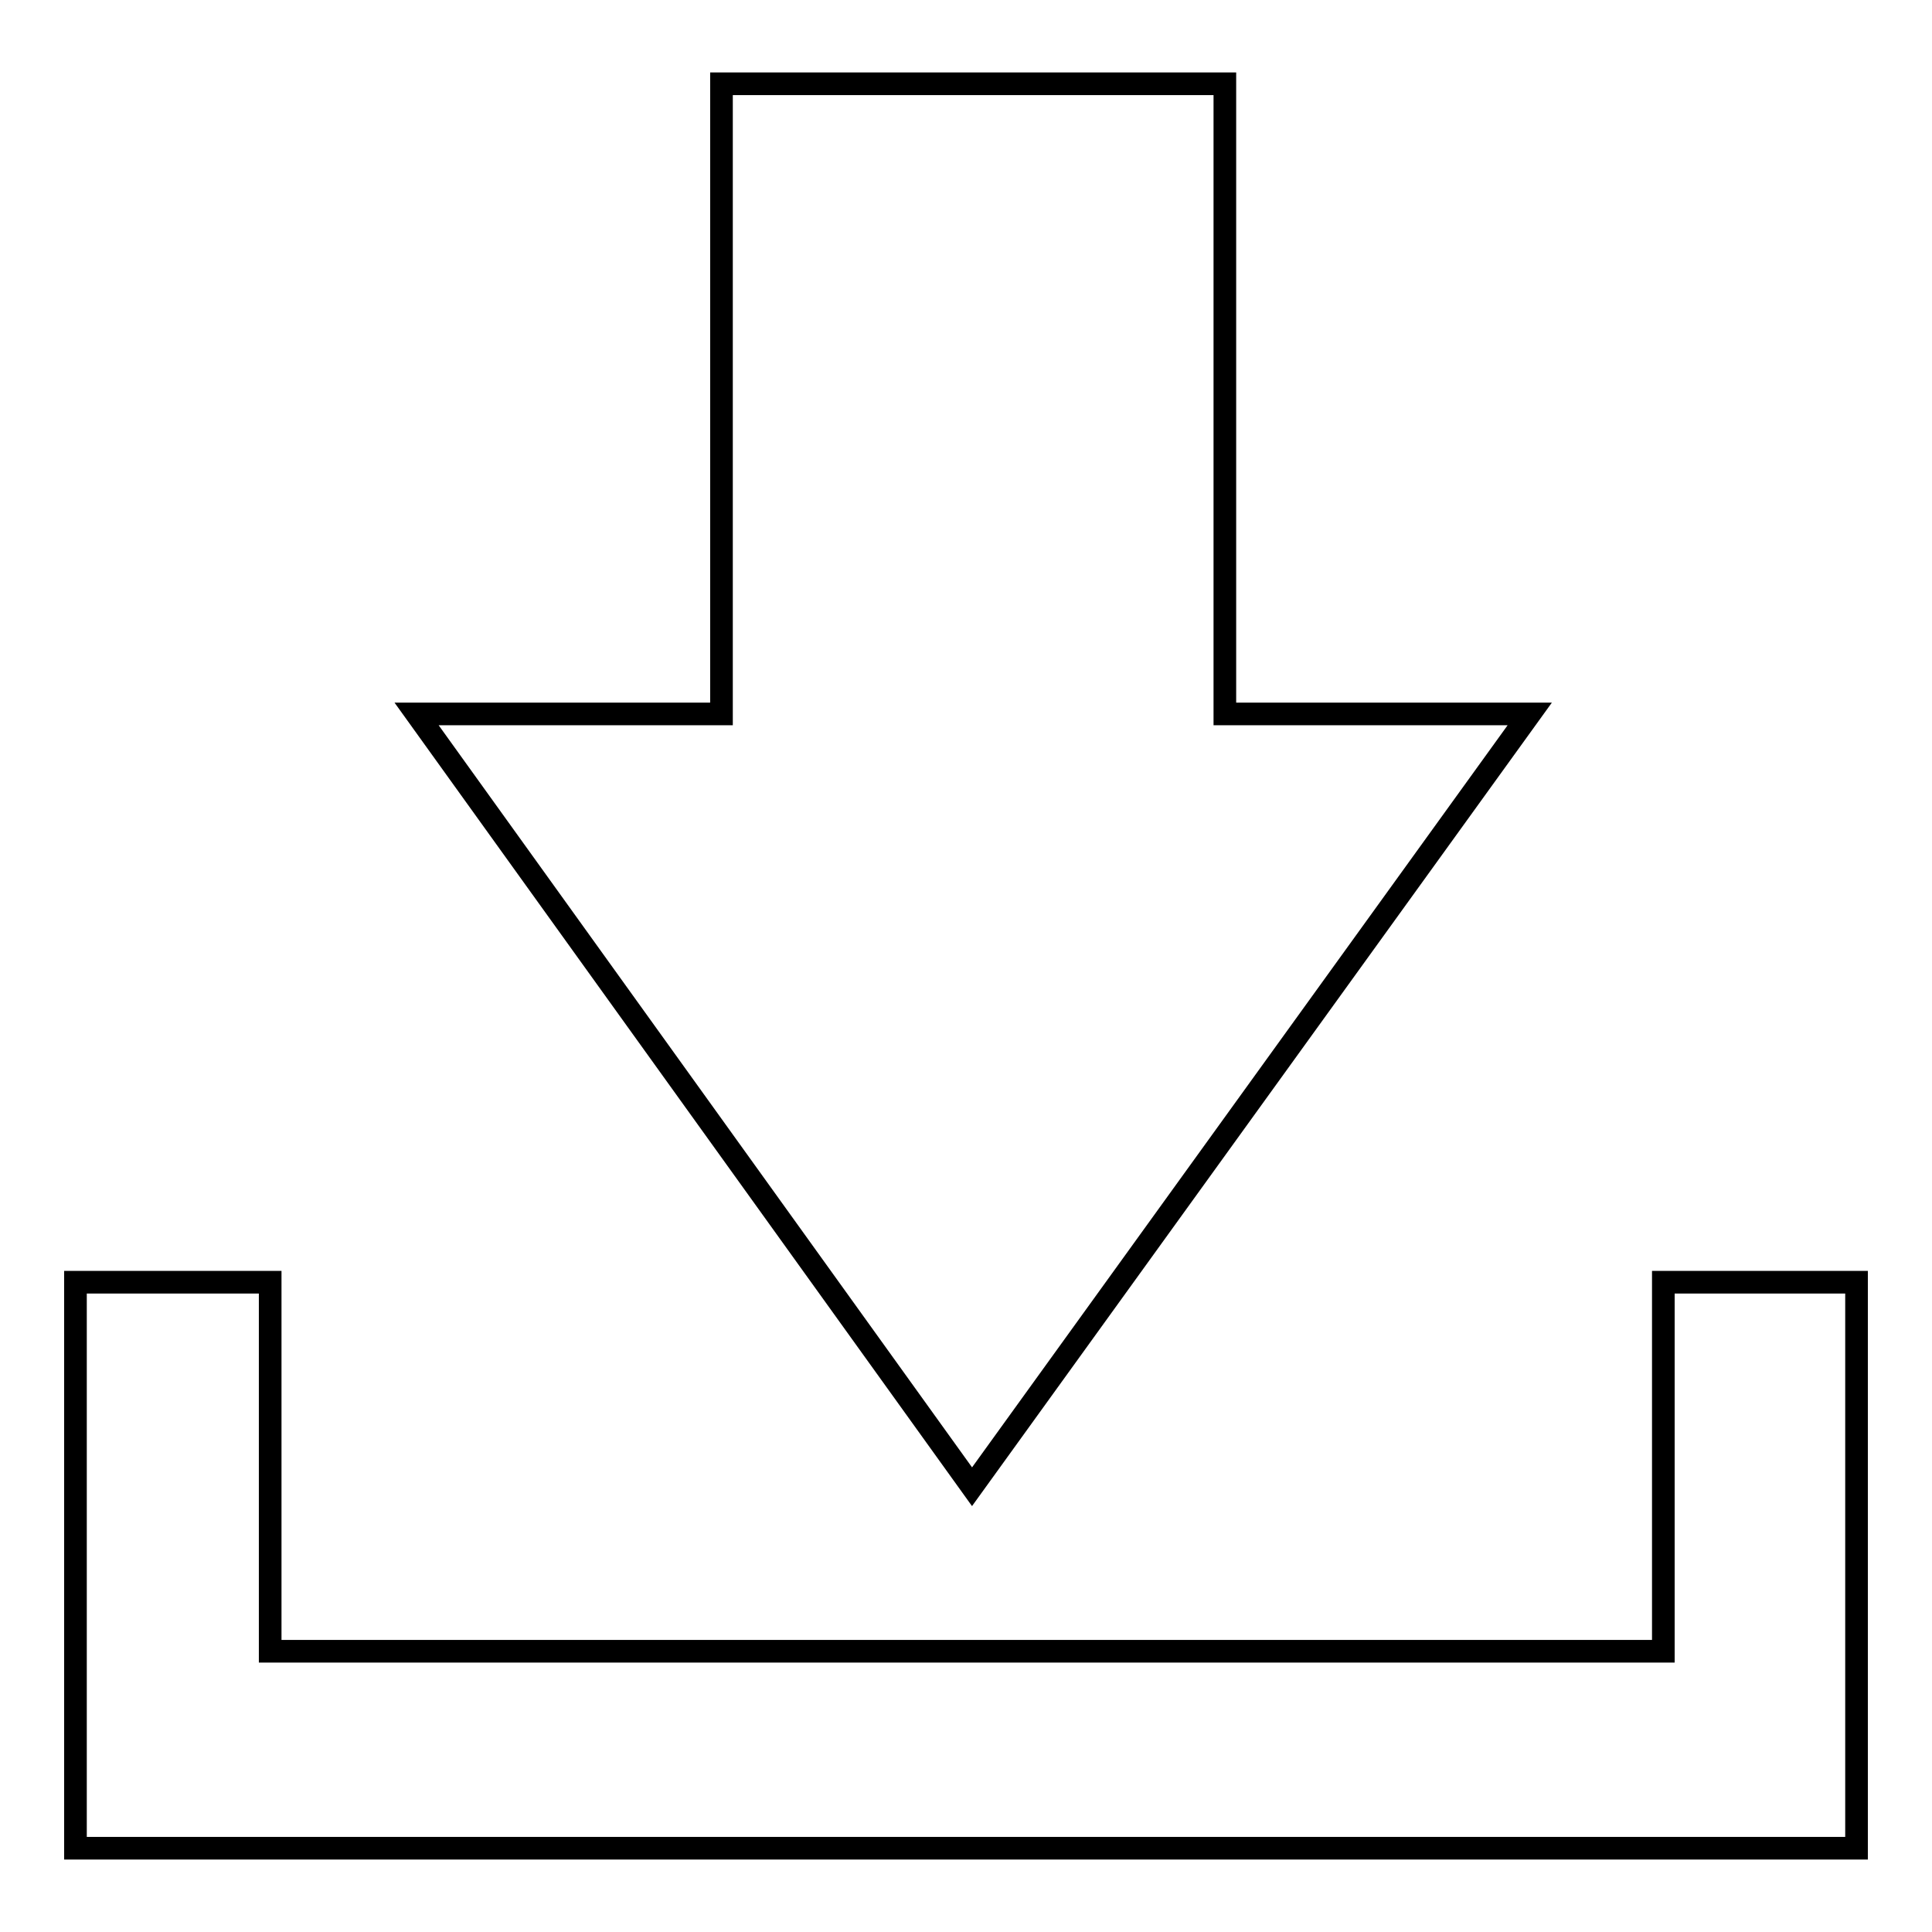<?xml version="1.0" encoding="utf-8"?>
<!-- Svg Vector Icons : http://www.onlinewebfonts.com/icon -->
<!DOCTYPE svg PUBLIC "-//W3C//DTD SVG 1.1//EN" "http://www.w3.org/Graphics/SVG/1.1/DTD/svg11.dtd">
<svg version="1.1" xmlns="http://www.w3.org/2000/svg" xmlns:xlink="http://www.w3.org/1999/xlink" x="0px" y="0px" viewBox="0 0 256 256" enable-background="new 0 0 256 256" xml:space="preserve">
<g><g><path stroke-width="3" fill-opacity="0" stroke="#000000"  d="M128.8,197L55.2,94.6h40.4V11.1h66.7v83.5h40.4L128.8,197L128.8,197z"/><path stroke-width="3" fill-opacity="0" stroke="#000000"  d="M246,169.9h-25.6v48.9H35.8v-48.9H10v75h236L246,169.9L246,169.9z"/></g></g>
</svg>